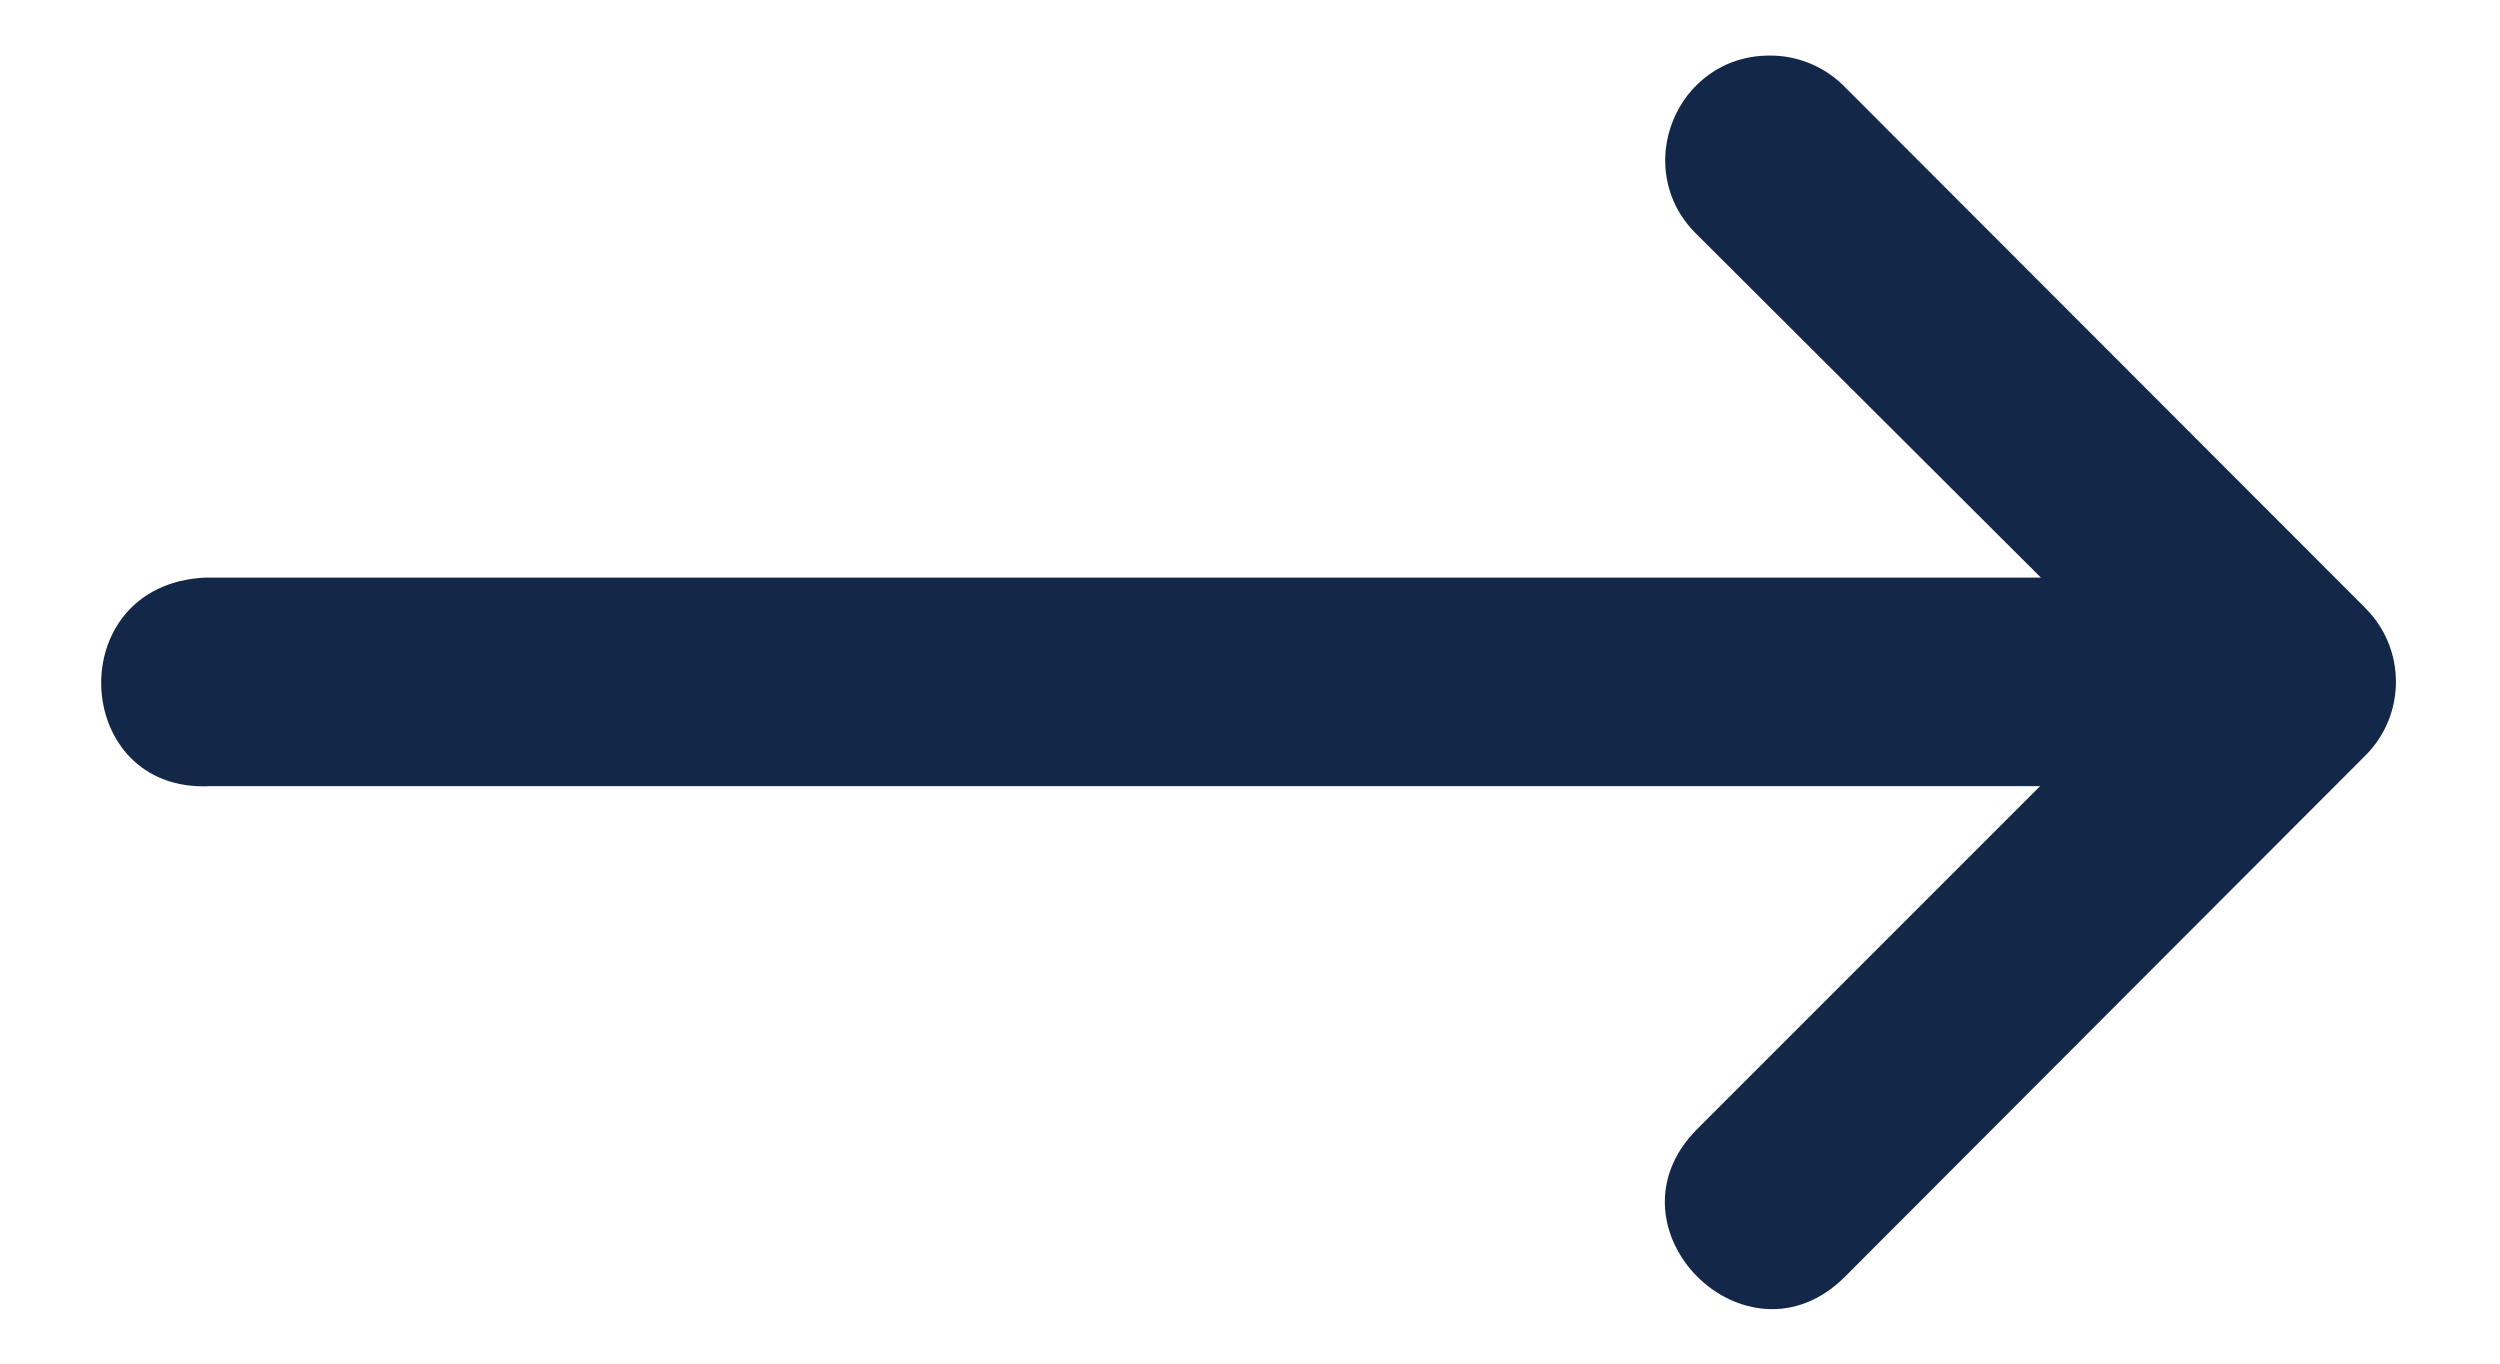 <svg width="22" height="12" viewBox="0 0 22 12" fill="none" xmlns="http://www.w3.org/2000/svg">
<path d="M1.85 6.918H17.953L14.936 9.935C14.07 10.802 15.37 12.101 16.236 11.235L18.983 8.483L20.818 6.646C21.173 6.289 21.173 5.711 20.818 5.354L16.236 0.767C16.062 0.588 15.822 0.487 15.572 0.489C14.747 0.489 14.342 1.494 14.936 2.067L17.96 5.083H1.803C0.532 5.146 0.627 6.982 1.85 6.918Z" fill="#132849"/>
</svg>
